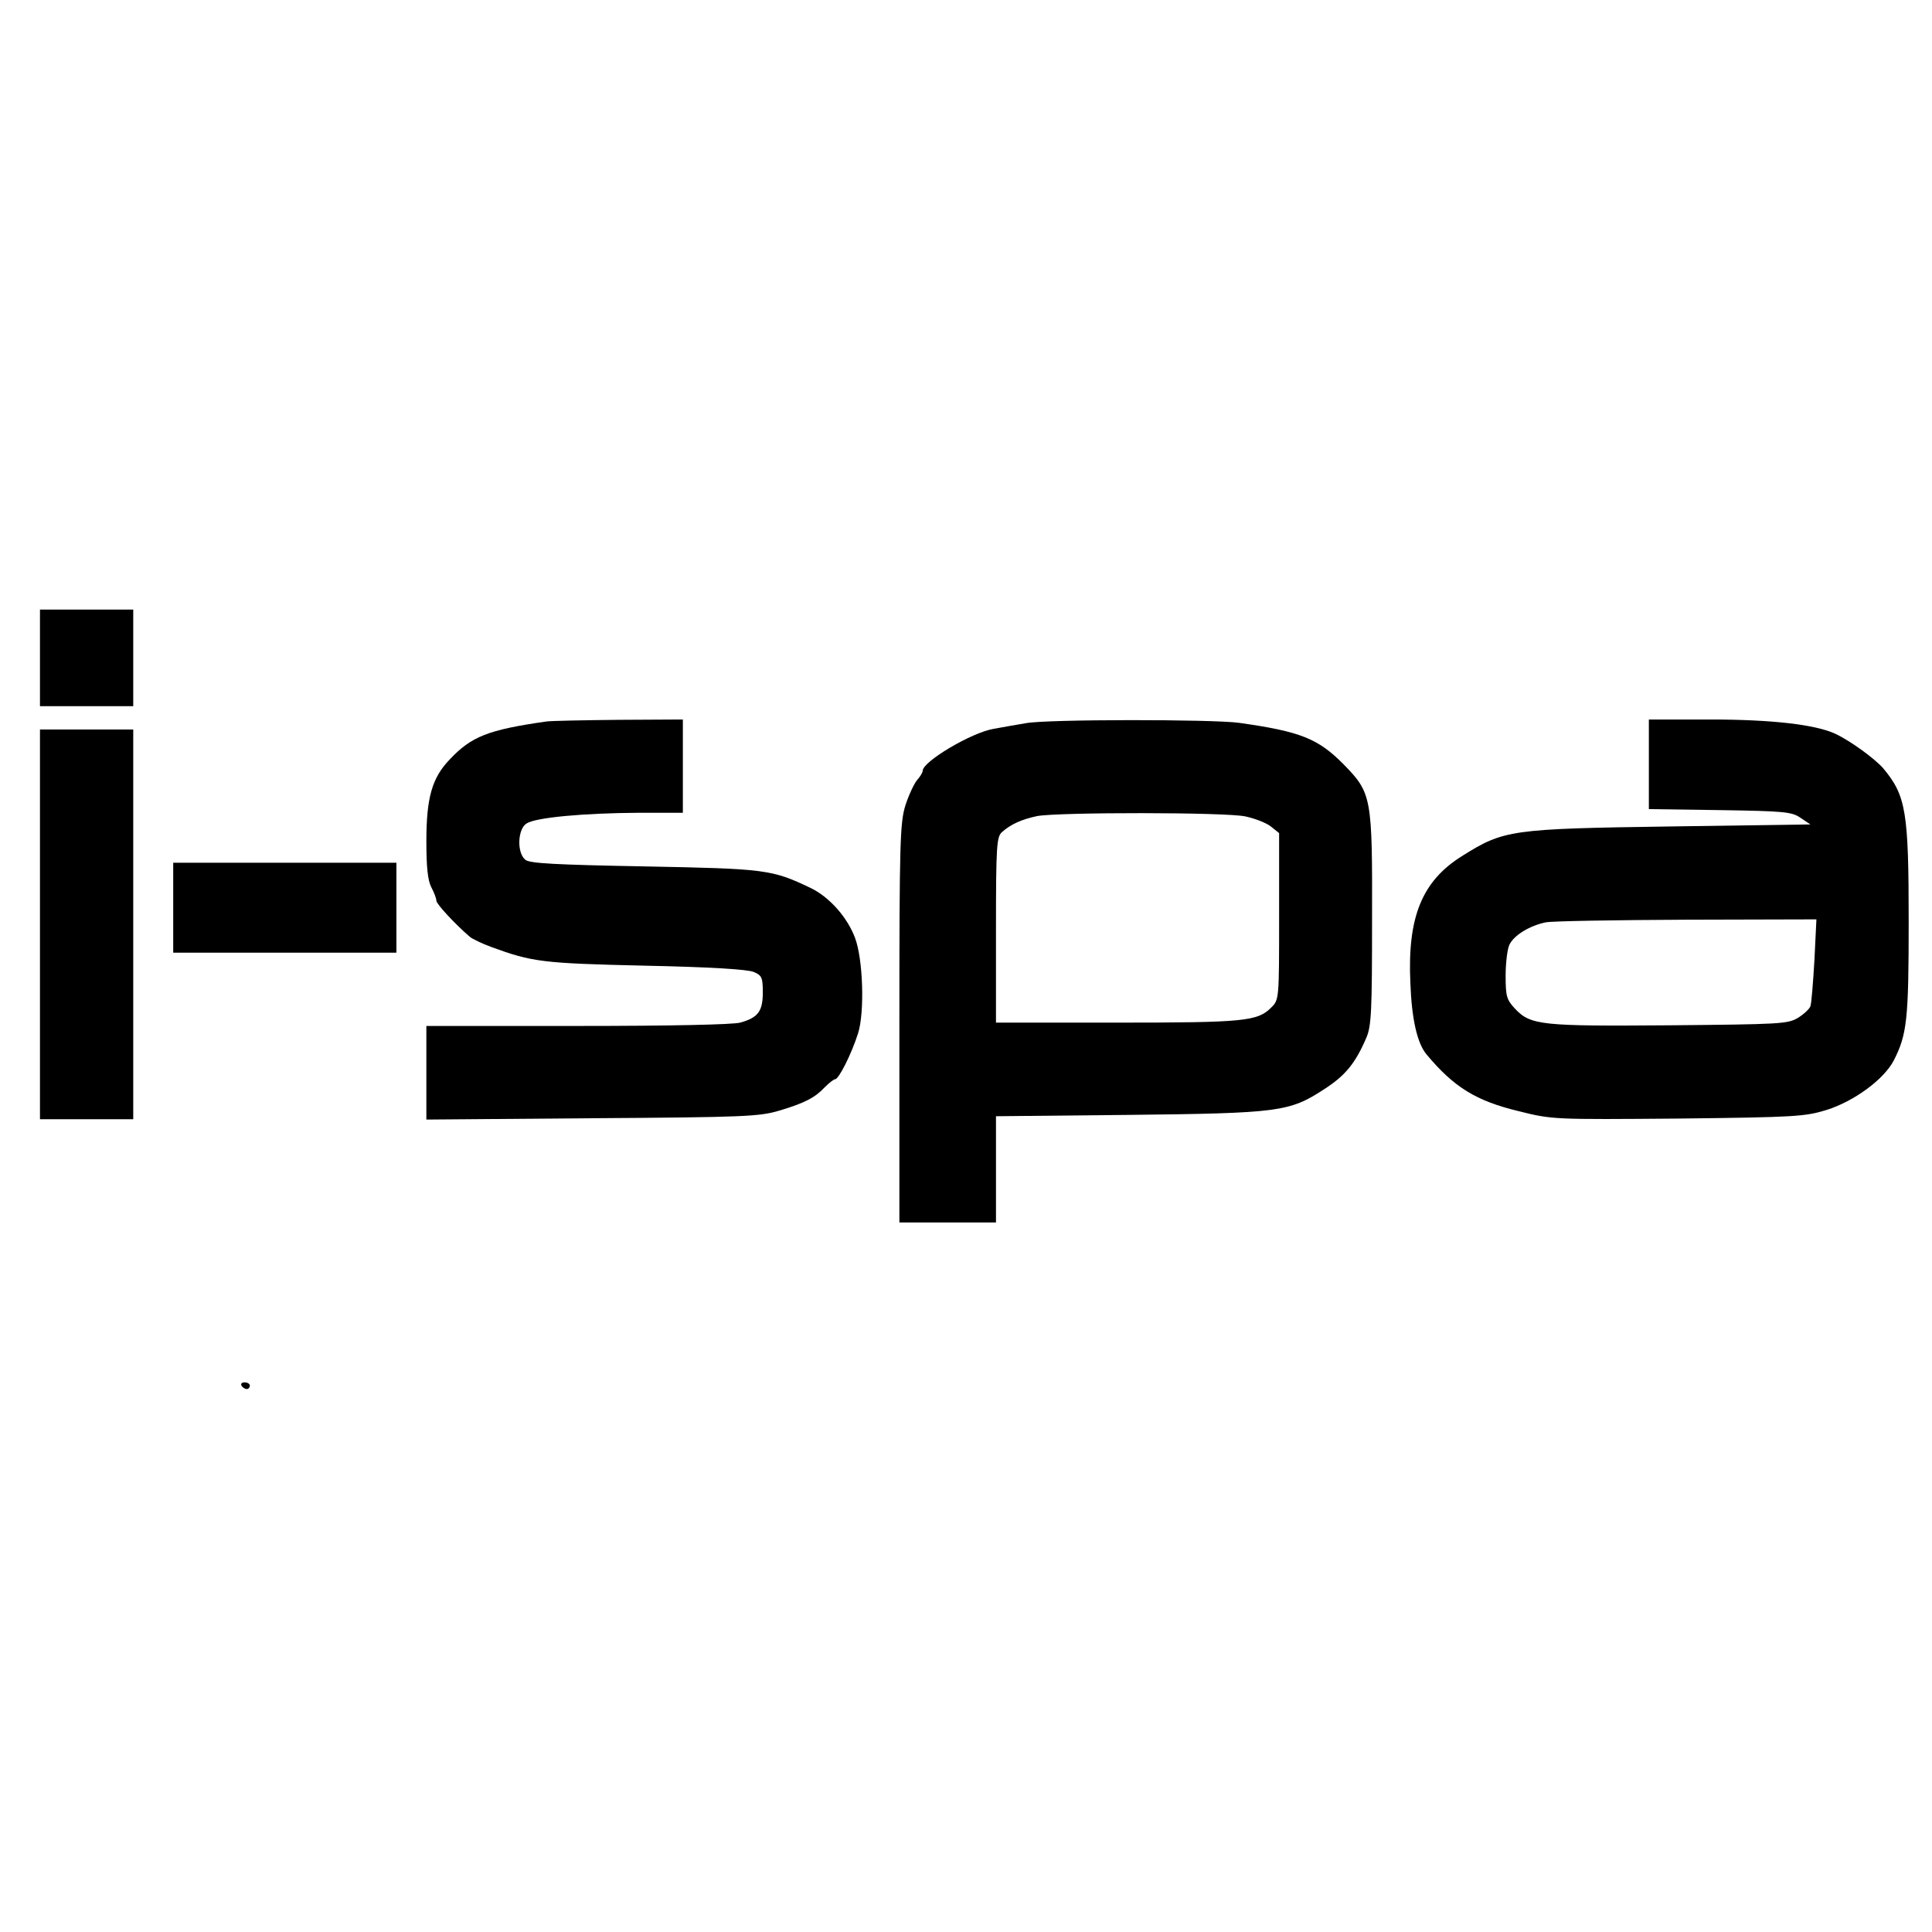 <?xml version="1.0" standalone="no"?>
<!DOCTYPE svg PUBLIC "-//W3C//DTD SVG 20010904//EN"
 "http://www.w3.org/TR/2001/REC-SVG-20010904/DTD/svg10.dtd">
<svg version="1.0" xmlns="http://www.w3.org/2000/svg"
 width="580pt" height="580pt" viewBox="0 0 580 580"
 preserveAspectRatio="xMidYMid meet">
<g transform="translate(0,580) scale(0.1,-0.1)"
fill="#000000" stroke="none">
<path d="M120 3825 l0 -145 140 0 140 0 0 145 0 145 -140 0 -140 0 0 -145z"/>
<path d="M1640 3634 c-175 -25 -225 -45 -290 -114 -53 -55 -70 -115 -70 -245
0 -78 4 -118 15 -139 8 -15 15 -33 15 -40 0 -10 58 -72 100 -108 8 -7 38 -21
65 -31 123 -45 153 -49 460 -56 194 -4 310 -11 328 -19 24 -10 27 -17 27 -61
0 -57 -14 -76 -68 -91 -23 -6 -209 -10 -489 -10 l-453 0 0 -141 0 -140 498 4
c458 3 502 5 562 23 77 23 107 39 137 71 12 12 26 23 30 23 11 0 49 75 69 138
20 63 15 222 -9 286 -23 62 -77 123 -133 150 -117 56 -135 58 -500 65 -267 5
-345 9 -357 20 -26 21 -23 93 4 109 28 18 172 31 337 32 l132 0 0 140 0 140
-192 -1 c-106 -1 -204 -3 -218 -5z"/>
<path d="M3080 3629 c-25 -4 -69 -12 -97 -17 -66 -11 -213 -98 -213 -126 0 -5
-8 -18 -17 -28 -9 -11 -25 -45 -35 -76 -16 -52 -18 -110 -18 -654 l0 -598 145
0 145 0 0 159 0 160 398 4 c452 5 483 9 587 77 64 41 94 78 127 155 15 35 17
80 17 355 1 367 -1 379 -85 465 -77 78 -130 99 -314 125 -80 11 -578 11 -640
-1z m659 -280 c28 -6 62 -19 76 -30 l25 -20 0 -250 c0 -250 0 -250 -24 -274
-41 -41 -81 -45 -463 -45 l-363 0 0 278 c0 253 2 280 18 294 27 24 59 38 105
48 63 12 568 12 626 -1z"/>
<path d="M4950 3506 l0 -135 213 -3 c193 -3 216 -5 242 -23 l30 -20 -415 -6
c-486 -7 -505 -10 -631 -89 -120 -75 -164 -183 -155 -380 4 -111 21 -183 49
-216 82 -98 148 -139 277 -170 100 -25 104 -25 478 -22 353 4 381 6 446 26 82
26 171 91 201 148 40 78 45 123 45 417 0 331 -8 378 -76 460 -25 29 -99 83
-144 104 -60 28 -192 43 -375 43 l-185 0 0 -134z m497 -589 c-4 -68 -9 -130
-12 -138 -3 -8 -20 -24 -38 -35 -30 -18 -56 -19 -384 -22 -386 -3 -418 0 -465
50 -25 27 -28 37 -28 99 0 37 5 79 11 92 13 29 61 58 109 68 19 4 210 7 424 8
l389 1 -6 -123z"/>
<path d="M120 3025 l0 -585 140 0 140 0 0 585 0 585 -140 0 -140 0 0 -585z"/>
<path d="M520 3075 l0 -135 335 0 335 0 0 135 0 135 -335 0 -335 0 0 -135z"/>
<path d="M725 1640 c3 -5 10 -10 16 -10 5 0 9 5 9 10 0 6 -7 10 -16 10 -8 0
-12 -4 -9 -10z"/>
</g>
</svg>
